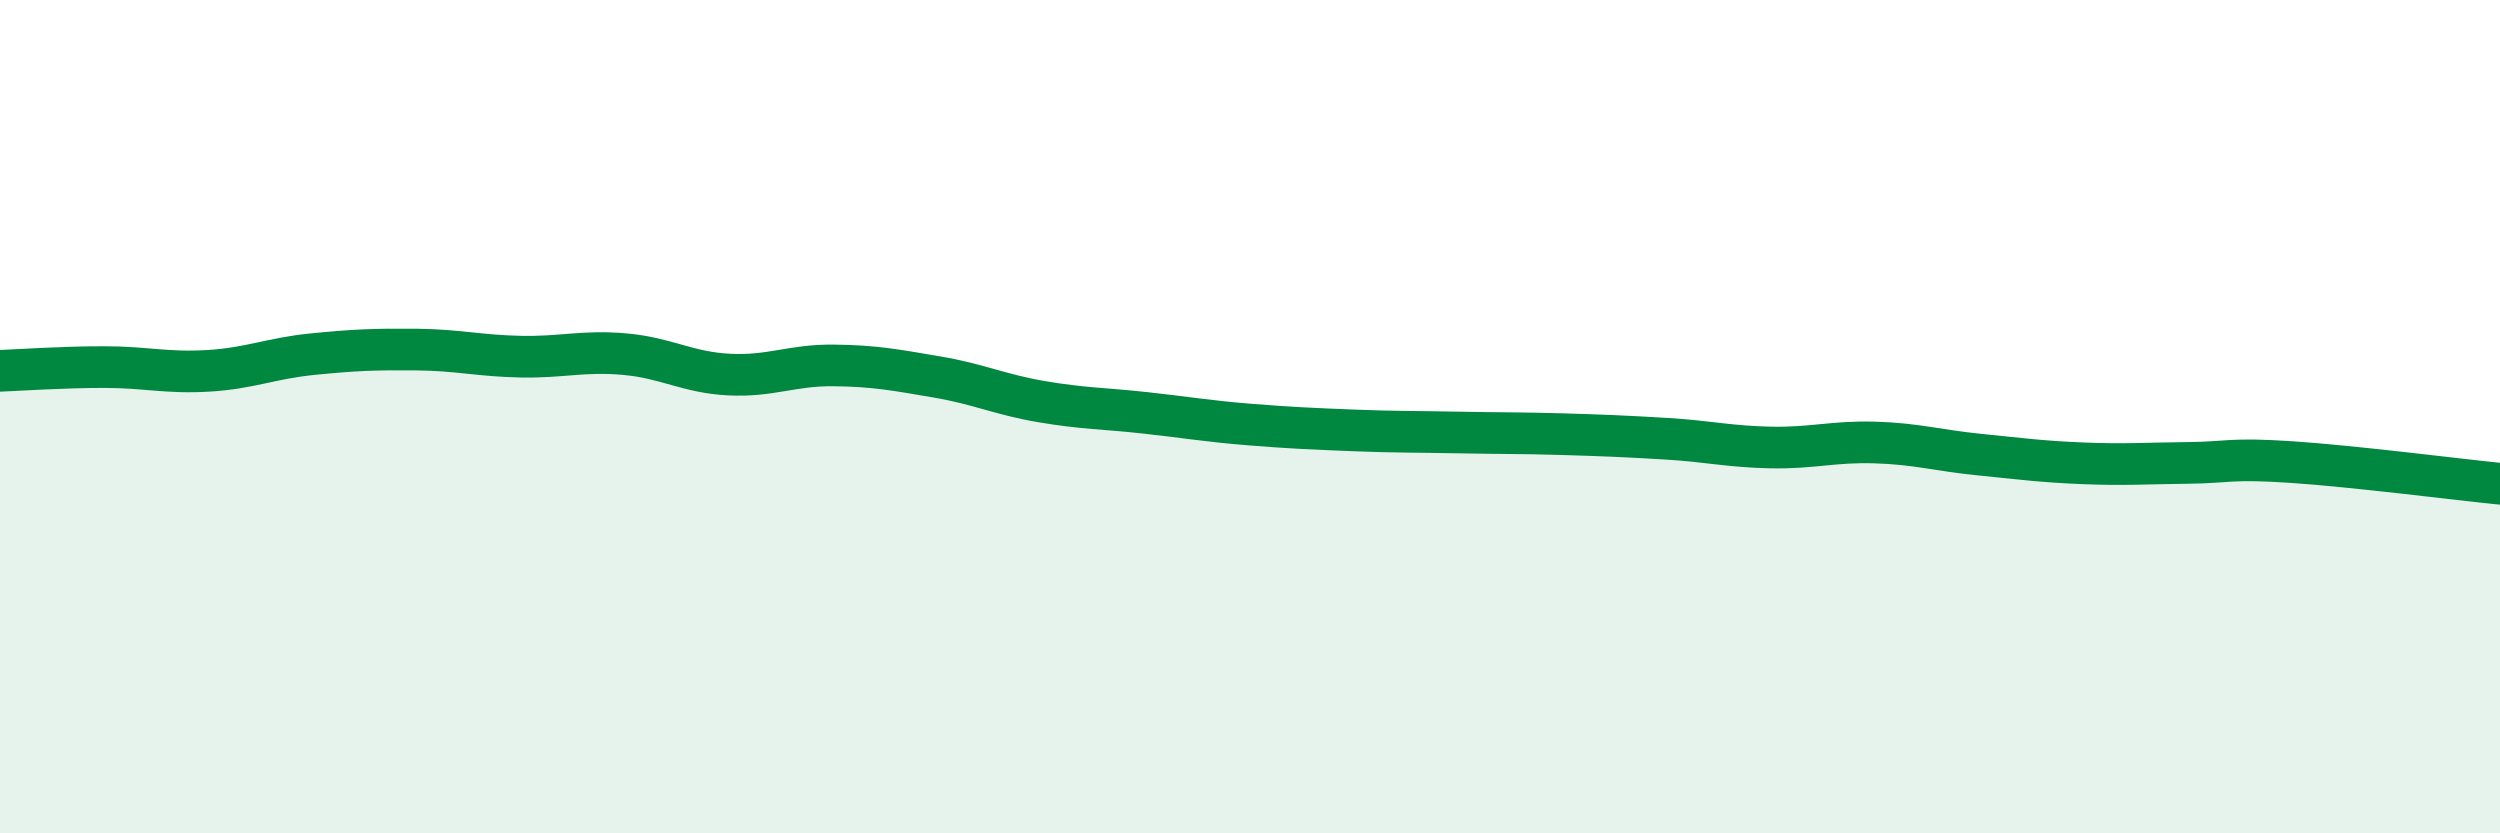 
    <svg width="60" height="20" viewBox="0 0 60 20" xmlns="http://www.w3.org/2000/svg">
      <path
        d="M 0,8.9 C 0.5,8.88 1.5,8.81 2.5,8.81 C 3.5,8.81 4,8.96 5,8.9 C 6,8.84 6.5,8.6 7.5,8.5 C 8.5,8.4 9,8.38 10,8.39 C 11,8.4 11.5,8.54 12.5,8.56 C 13.5,8.58 14,8.41 15,8.5 C 16,8.59 16.5,8.94 17.5,8.99 C 18.5,9.04 19,8.76 20,8.77 C 21,8.78 21.5,8.88 22.5,9.05 C 23.5,9.22 24,9.47 25,9.64 C 26,9.81 26.5,9.8 27.5,9.91 C 28.5,10.02 29,10.11 30,10.19 C 31,10.27 31.5,10.29 32.5,10.33 C 33.5,10.37 34,10.36 35,10.38 C 36,10.4 36.5,10.39 37.5,10.42 C 38.5,10.45 39,10.47 40,10.53 C 41,10.59 41.5,10.72 42.5,10.74 C 43.5,10.76 44,10.59 45,10.62 C 46,10.65 46.5,10.81 47.5,10.91 C 48.5,11.01 49,11.08 50,11.12 C 51,11.16 51.5,11.12 52.5,11.11 C 53.5,11.1 53.5,10.99 55,11.09 C 56.5,11.19 59,11.51 60,11.61L60 20L0 20Z"
        fill="#008740"
        opacity="0.1"
        stroke-linecap="round"
        stroke-linejoin="round"
      />
      <path
        d="M 0,8.9 C 0.5,8.88 1.5,8.81 2.5,8.81 C 3.5,8.81 4,8.96 5,8.9 C 6,8.84 6.5,8.6 7.5,8.5 C 8.5,8.4 9,8.38 10,8.39 C 11,8.4 11.5,8.54 12.5,8.56 C 13.5,8.58 14,8.41 15,8.5 C 16,8.59 16.5,8.94 17.5,8.99 C 18.5,9.04 19,8.76 20,8.77 C 21,8.78 21.5,8.88 22.5,9.05 C 23.5,9.22 24,9.47 25,9.64 C 26,9.81 26.5,9.8 27.5,9.91 C 28.5,10.02 29,10.11 30,10.19 C 31,10.27 31.5,10.29 32.5,10.33 C 33.5,10.37 34,10.36 35,10.38 C 36,10.4 36.5,10.39 37.5,10.42 C 38.5,10.45 39,10.47 40,10.53 C 41,10.59 41.5,10.72 42.5,10.74 C 43.5,10.76 44,10.59 45,10.62 C 46,10.65 46.5,10.81 47.5,10.91 C 48.5,11.01 49,11.08 50,11.12 C 51,11.16 51.5,11.12 52.5,11.11 C 53.5,11.1 53.5,10.99 55,11.09 C 56.5,11.19 59,11.51 60,11.61"
        stroke="#008740"
        stroke-width="1"
        fill="none"
        stroke-linecap="round"
        stroke-linejoin="round"
      />
    </svg>
  